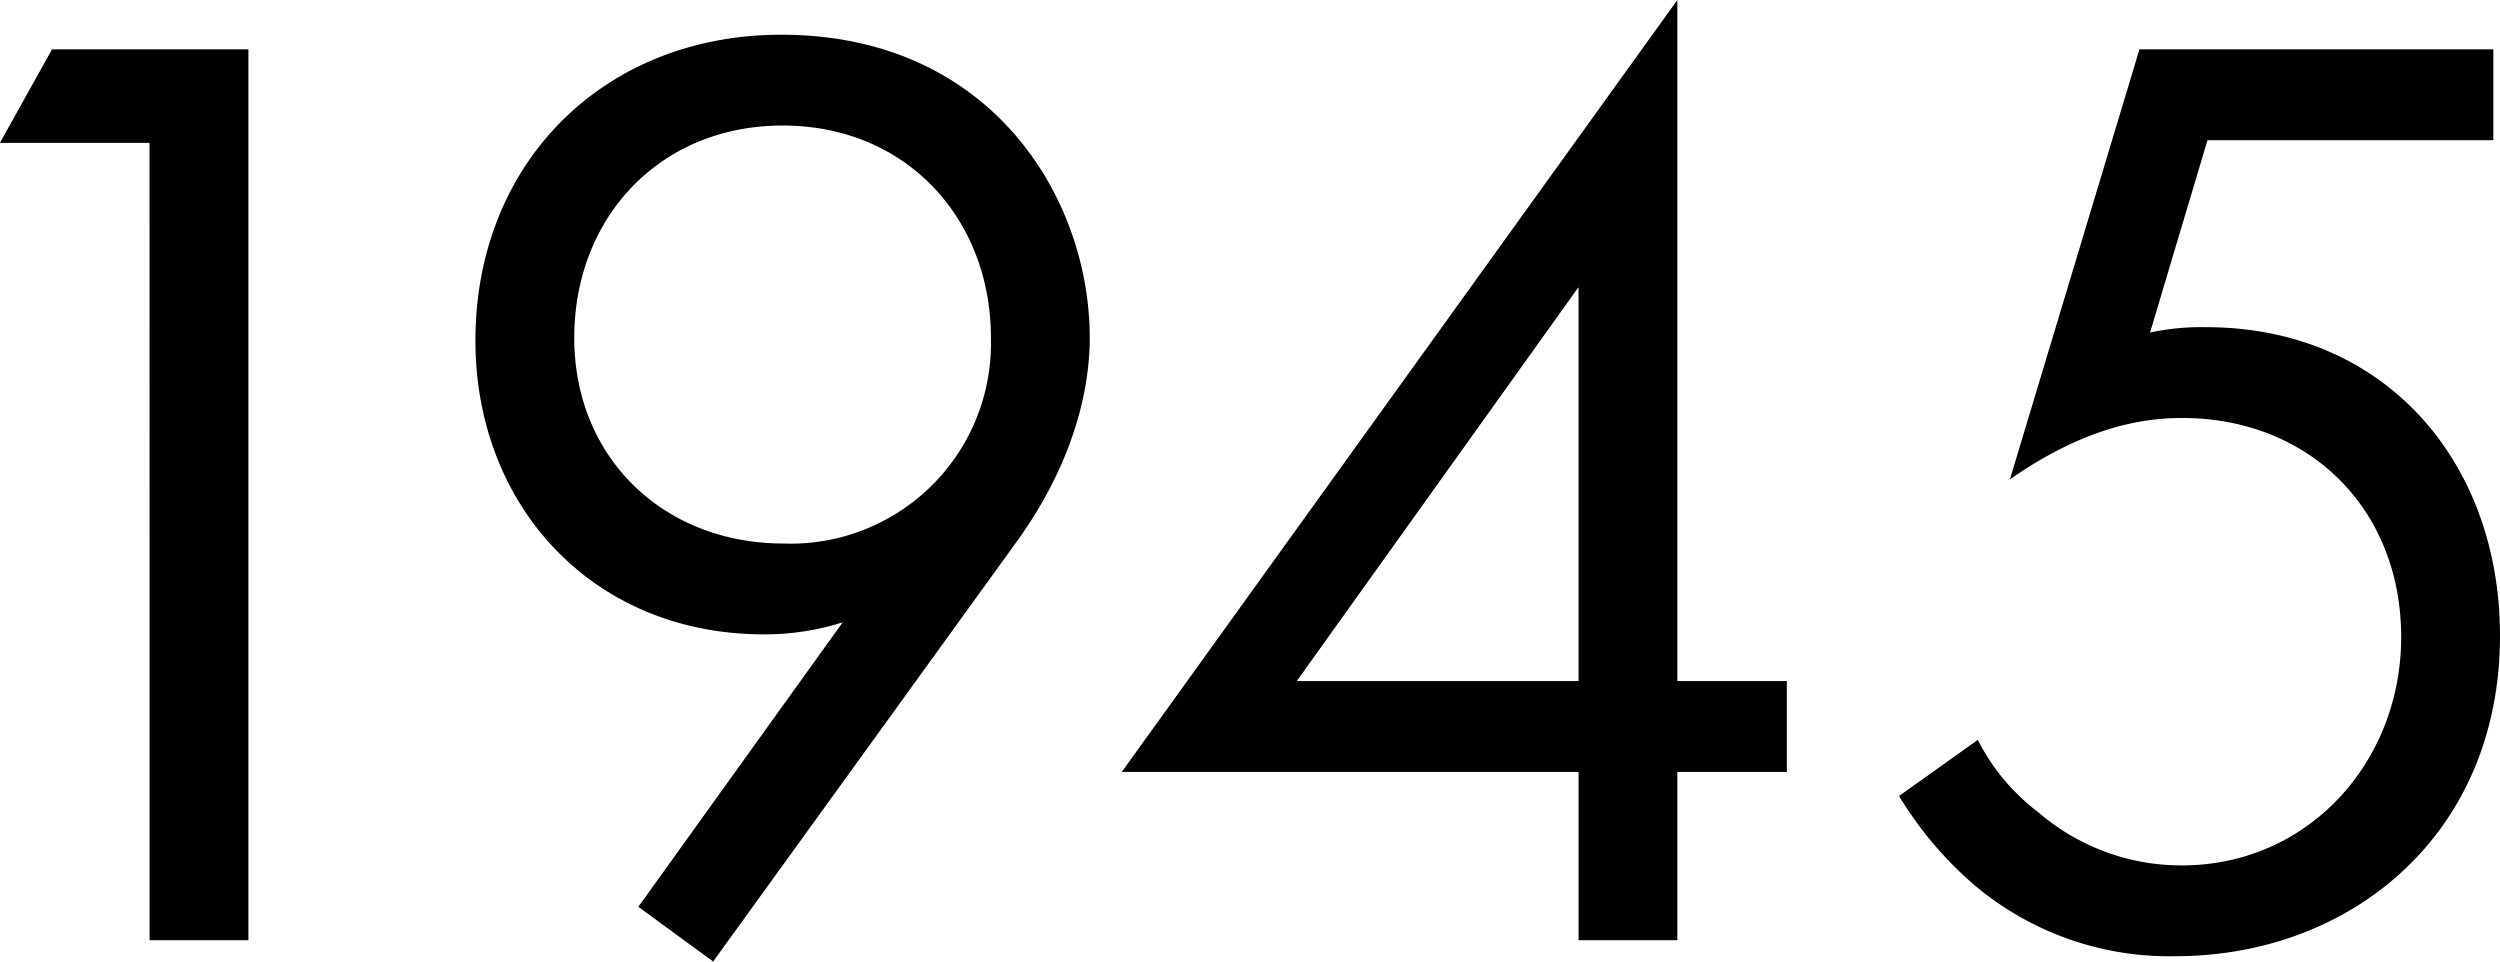 <svg xmlns="http://www.w3.org/2000/svg" width="164.736" height="63.36" viewBox="0 0 164.736 63.36">
  <path id="history_txt9" d="M-162.272,0h6.512V-58.7H-168.7l-3.432,6.16h9.856Zm37.136,1.408,19.976-27.632c4.4-6.072,4.84-11.264,4.84-13.464,0-9.24-6.512-19.976-20.328-19.976-11.7,0-20.152,8.448-20.152,20.152,0,10.912,7.744,19.36,19.008,19.36a16.863,16.863,0,0,0,5.192-.792L-130.064-2.2Zm4.576-55.088c8.184,0,13.728,6.16,13.728,13.992a13.2,13.2,0,0,1-13.64,13.552c-8.008,0-13.816-5.72-13.816-13.552C-134.288-47.608-128.656-53.68-120.56-53.68Zm58.96-8.272L-98.208-11.088h30.1V0H-61.6V-11.088h7.216v-5.984H-61.6Zm-25.08,44.88,18.568-25.96v25.96ZM-7.832-58.7h-23.32L-39.688-30.36c5.28-3.7,9.24-4.048,11.352-4.048,8.36,0,14.432,5.984,14.432,14.432,0,8.272-6.16,15.048-14.432,15.048a14.4,14.4,0,0,1-9.5-3.52A13.652,13.652,0,0,1-41.8-13.2l-5.192,3.7a24.432,24.432,0,0,0,5.1,5.984A19.9,19.9,0,0,0-28.776,1.056c11.528,0,21.384-8.008,21.384-21.12,0-11.44-7.568-20.328-19.36-20.328a15.98,15.98,0,0,0-3.7.352l3.784-12.672H-7.832Z" transform="translate(172.128 61.952)"/>
</svg>
